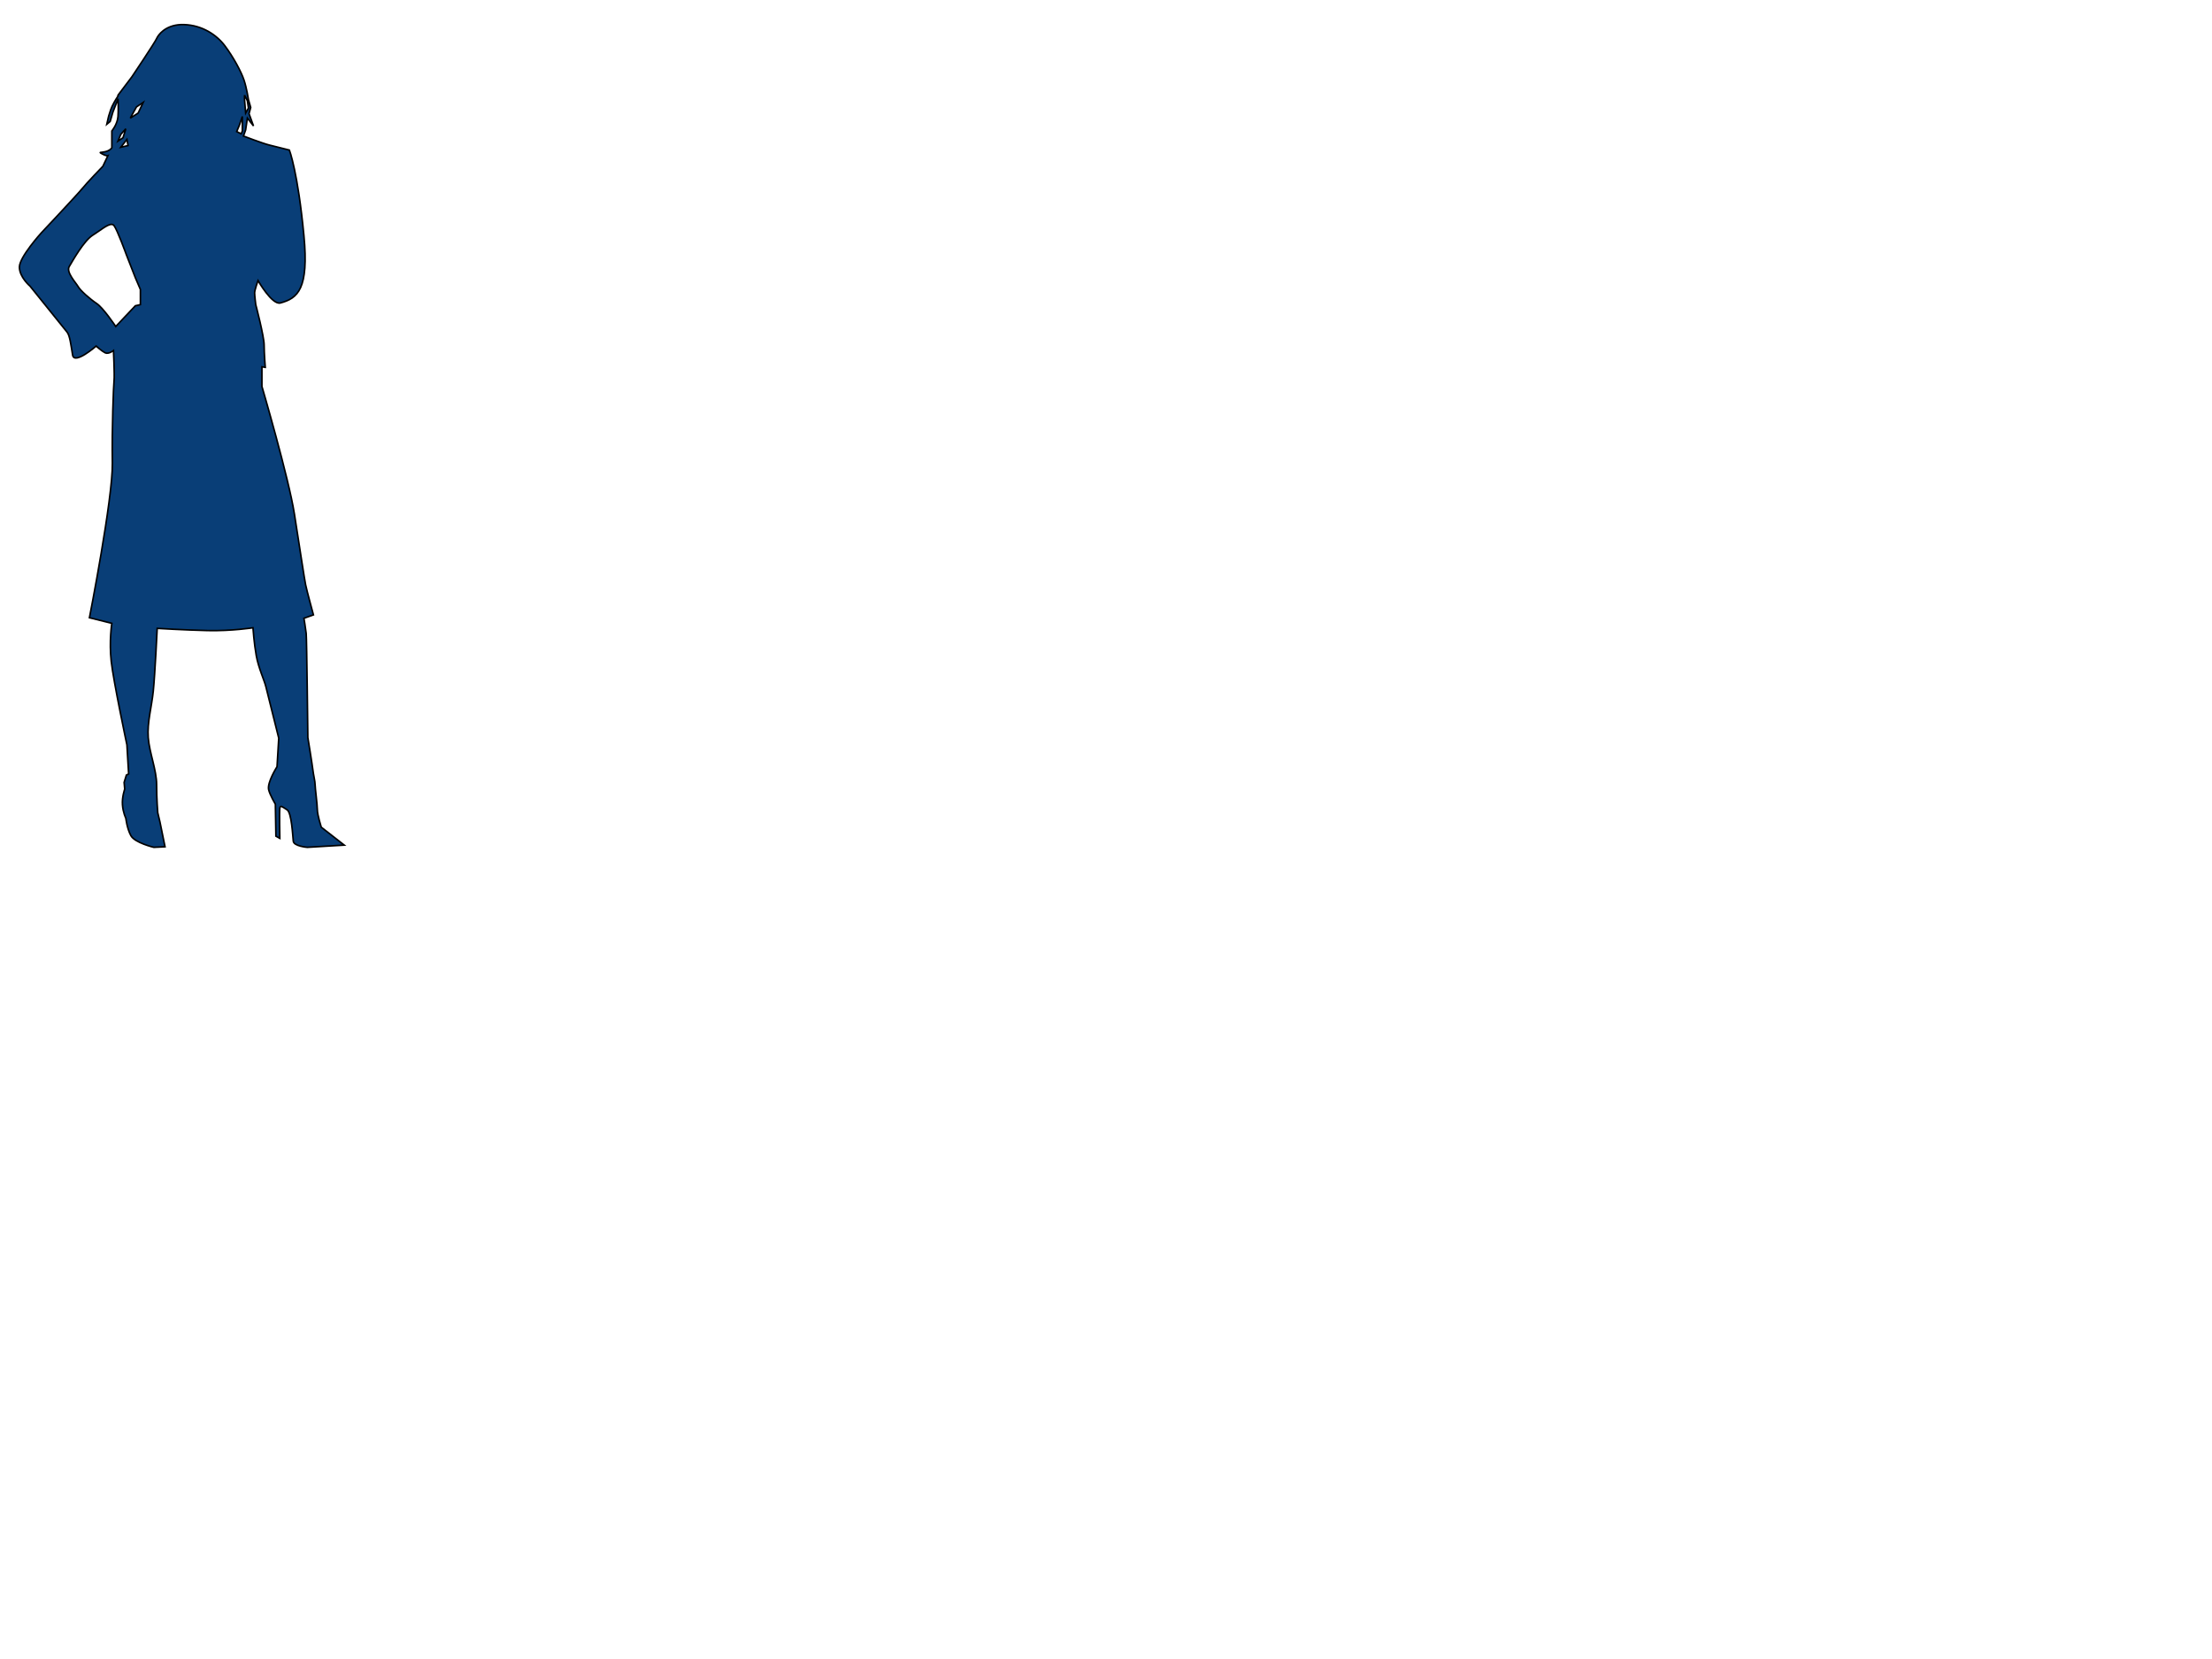 <?xml version="1.0"?><svg width="640" height="480" xmlns="http://www.w3.org/2000/svg">
 <title>Blueprint Business Woman</title>
 <g>
  <title>Layer 1</title>
  <g id="layer2">
   <path fill="#093e77" stroke="#000000" stroke-width="0.454px" id="path2831-1" d="m52.318,7.119c-4.523,0.209 -6.548,2.978 -7.004,4.041c-0.486,1.134 -7.132,11.031 -7.132,11.031l-4.041,5.346c0,0 -0.001,0.219 0,0.241c-0.721,1.121 -1.71,2.761 -2.113,3.97c-0.648,1.945 -0.652,2.099 -0.652,2.099l-0.482,2.112l0.978,-0.808l0.808,-2.751l1.489,-3.828c0.038,1.158 0.096,3.378 -0.028,5.119c-0.162,2.268 -1.787,4.211 -1.787,4.211l0,4.863c0,0 -0.484,0.811 -1.942,1.135c-1.459,0.324 -1.943,0.004 -0.809,0.652c1.135,0.648 1.617,0.482 1.617,0.482l-1.461,3.077c0,0 -4.701,4.859 -5.997,6.48c-1.297,1.62 -11.826,12.804 -11.826,12.804c0,0 -6.324,6.966 -6.324,9.882c0,2.917 3.077,5.516 3.077,5.516c0,0 9.895,12.314 10.705,13.286c0.811,0.972 1.131,3.733 1.617,6.65c0.486,2.917 6.806,-2.595 6.806,-2.595c0,0 1.622,1.457 2.595,1.943c0.972,0.486 2.424,-0.653 2.424,-0.653c0,0 0.332,7.135 0.17,8.593c-0.162,1.458 -0.658,13.768 -0.496,23.977c0.162,10.209 -6.636,44.735 -6.636,44.735l6.48,1.617c0,0 -0.818,5.183 -0.17,11.017c0.648,5.833 4.537,24.147 4.537,24.147l0.497,8.422l-0.653,0.326l-0.652,2.113l0.17,1.943c0,0 -0.814,2.268 -0.652,4.537c0.162,2.269 0.978,3.885 0.978,3.885c0,0 0.312,2.913 1.447,5.019c1.134,2.107 6.65,3.403 6.65,3.403l3.247,-0.156l-1.461,-7.132l-0.652,-2.75c0,0 -0.326,-3.898 -0.326,-8.111c0,-4.213 -2.101,-9.237 -2.425,-13.612c-0.324,-4.375 0.975,-8.742 1.461,-13.442c0.486,-4.699 1.134,-18.149 1.134,-18.149c0,0 7.608,0.476 14.576,0.638c6.968,0.162 13.13,-0.808 13.13,-0.808c0,0 0.316,4.545 0.964,8.11c0.648,3.565 2.279,6.96 2.765,8.905l3.729,14.916l-0.496,8.267c0,0 -2.894,4.525 -2.425,6.636c0.324,1.458 1.943,4.211 1.943,4.211l0.156,9.245l1.134,0.638c0,0 -0.162,-7.777 0,-8.749c0.162,-0.972 0.817,-0.314 2.113,0.496c1.296,0.811 1.624,7.617 1.786,9.075c0.163,1.458 4.042,1.772 4.042,1.772l10.705,-0.638l-6.65,-5.189c0,0 -1.135,-3.561 -1.135,-5.02c0,-1.458 -0.652,-6.33 -0.652,-7.302c0,-0.972 -0.476,-2.753 -0.638,-4.211c-0.162,-1.459 -1.46,-9.401 -1.46,-9.401c0,0 -0.32,-28.672 -0.482,-30.131c-0.162,-1.458 -0.653,-4.381 -0.653,-4.381l2.751,-0.978c0,0 -1.944,-7.128 -2.269,-8.749c-0.324,-1.62 -1.612,-10.047 -3.232,-20.418c-1.621,-10.371 -9.401,-36.936 -9.401,-36.936l0,-5.672l0.964,0.156c0,0 -0.326,-4.049 -0.326,-6.48c0,-2.431 -2.425,-11.669 -2.425,-11.669c0,0 -0.326,-2.593 -0.326,-3.403c0,-0.811 0.978,-3.559 0.978,-3.559c0,0 4.05,7.128 6.48,6.48c5.05,-1.347 8.265,-4.06 6.806,-19.454c-1.745,-18.426 -4.211,-24.785 -4.211,-24.785l-5.842,-1.461c-1.944,-0.486 -7.444,-2.595 -7.444,-2.595l0.638,-1.786l0.497,-3.403l1.772,2.269l-1.29,-3.559l0.482,-1.787l-0.652,-2.269c0,0 -0.481,-3.241 -1.291,-5.671c-0.81,-2.431 -3.085,-6.642 -5.515,-9.883c-2.431,-3.241 -6.64,-5.992 -11.826,-6.154c-0.324,-0.01 -0.634,-0.014 -0.936,0l0,0zm18.433,20.418l0.823,1.616l0.312,2.113l-0.809,1.446l-0.326,-3.885l0,-1.29zm-29.322,2.099l-1.461,3.076l-2.268,1.461l1.786,-3.233l1.943,-1.304zm28.684,4.055l0,4.211l-0.326,0.808l-1.304,-0.638l0.822,-1.957l0.808,-2.424zm-33.704,3.559l-0.822,2.594l-1.446,0.979l0.808,-1.943l1.46,-1.63zm0.312,3.091l0.326,1.772l-2.098,0.496l1.772,-2.268zm-4.424,24.586c0.286,0.011 0.527,0.126 0.709,0.369c0.973,1.296 3.559,8.422 3.559,8.422l2.595,6.636l1.461,3.403l0,4.382l-1.461,0.326l-5.672,5.998c0,0 -3.571,-5.354 -5.515,-6.65c-1.945,-1.297 -4.698,-3.73 -5.346,-4.864c-0.648,-1.134 -3.567,-4.207 -2.595,-5.828c0.973,-1.62 4.214,-7.454 6.806,-9.074c2.107,-1.317 4.222,-3.167 5.459,-3.12z"/>
  </g>
 </g>
</svg>